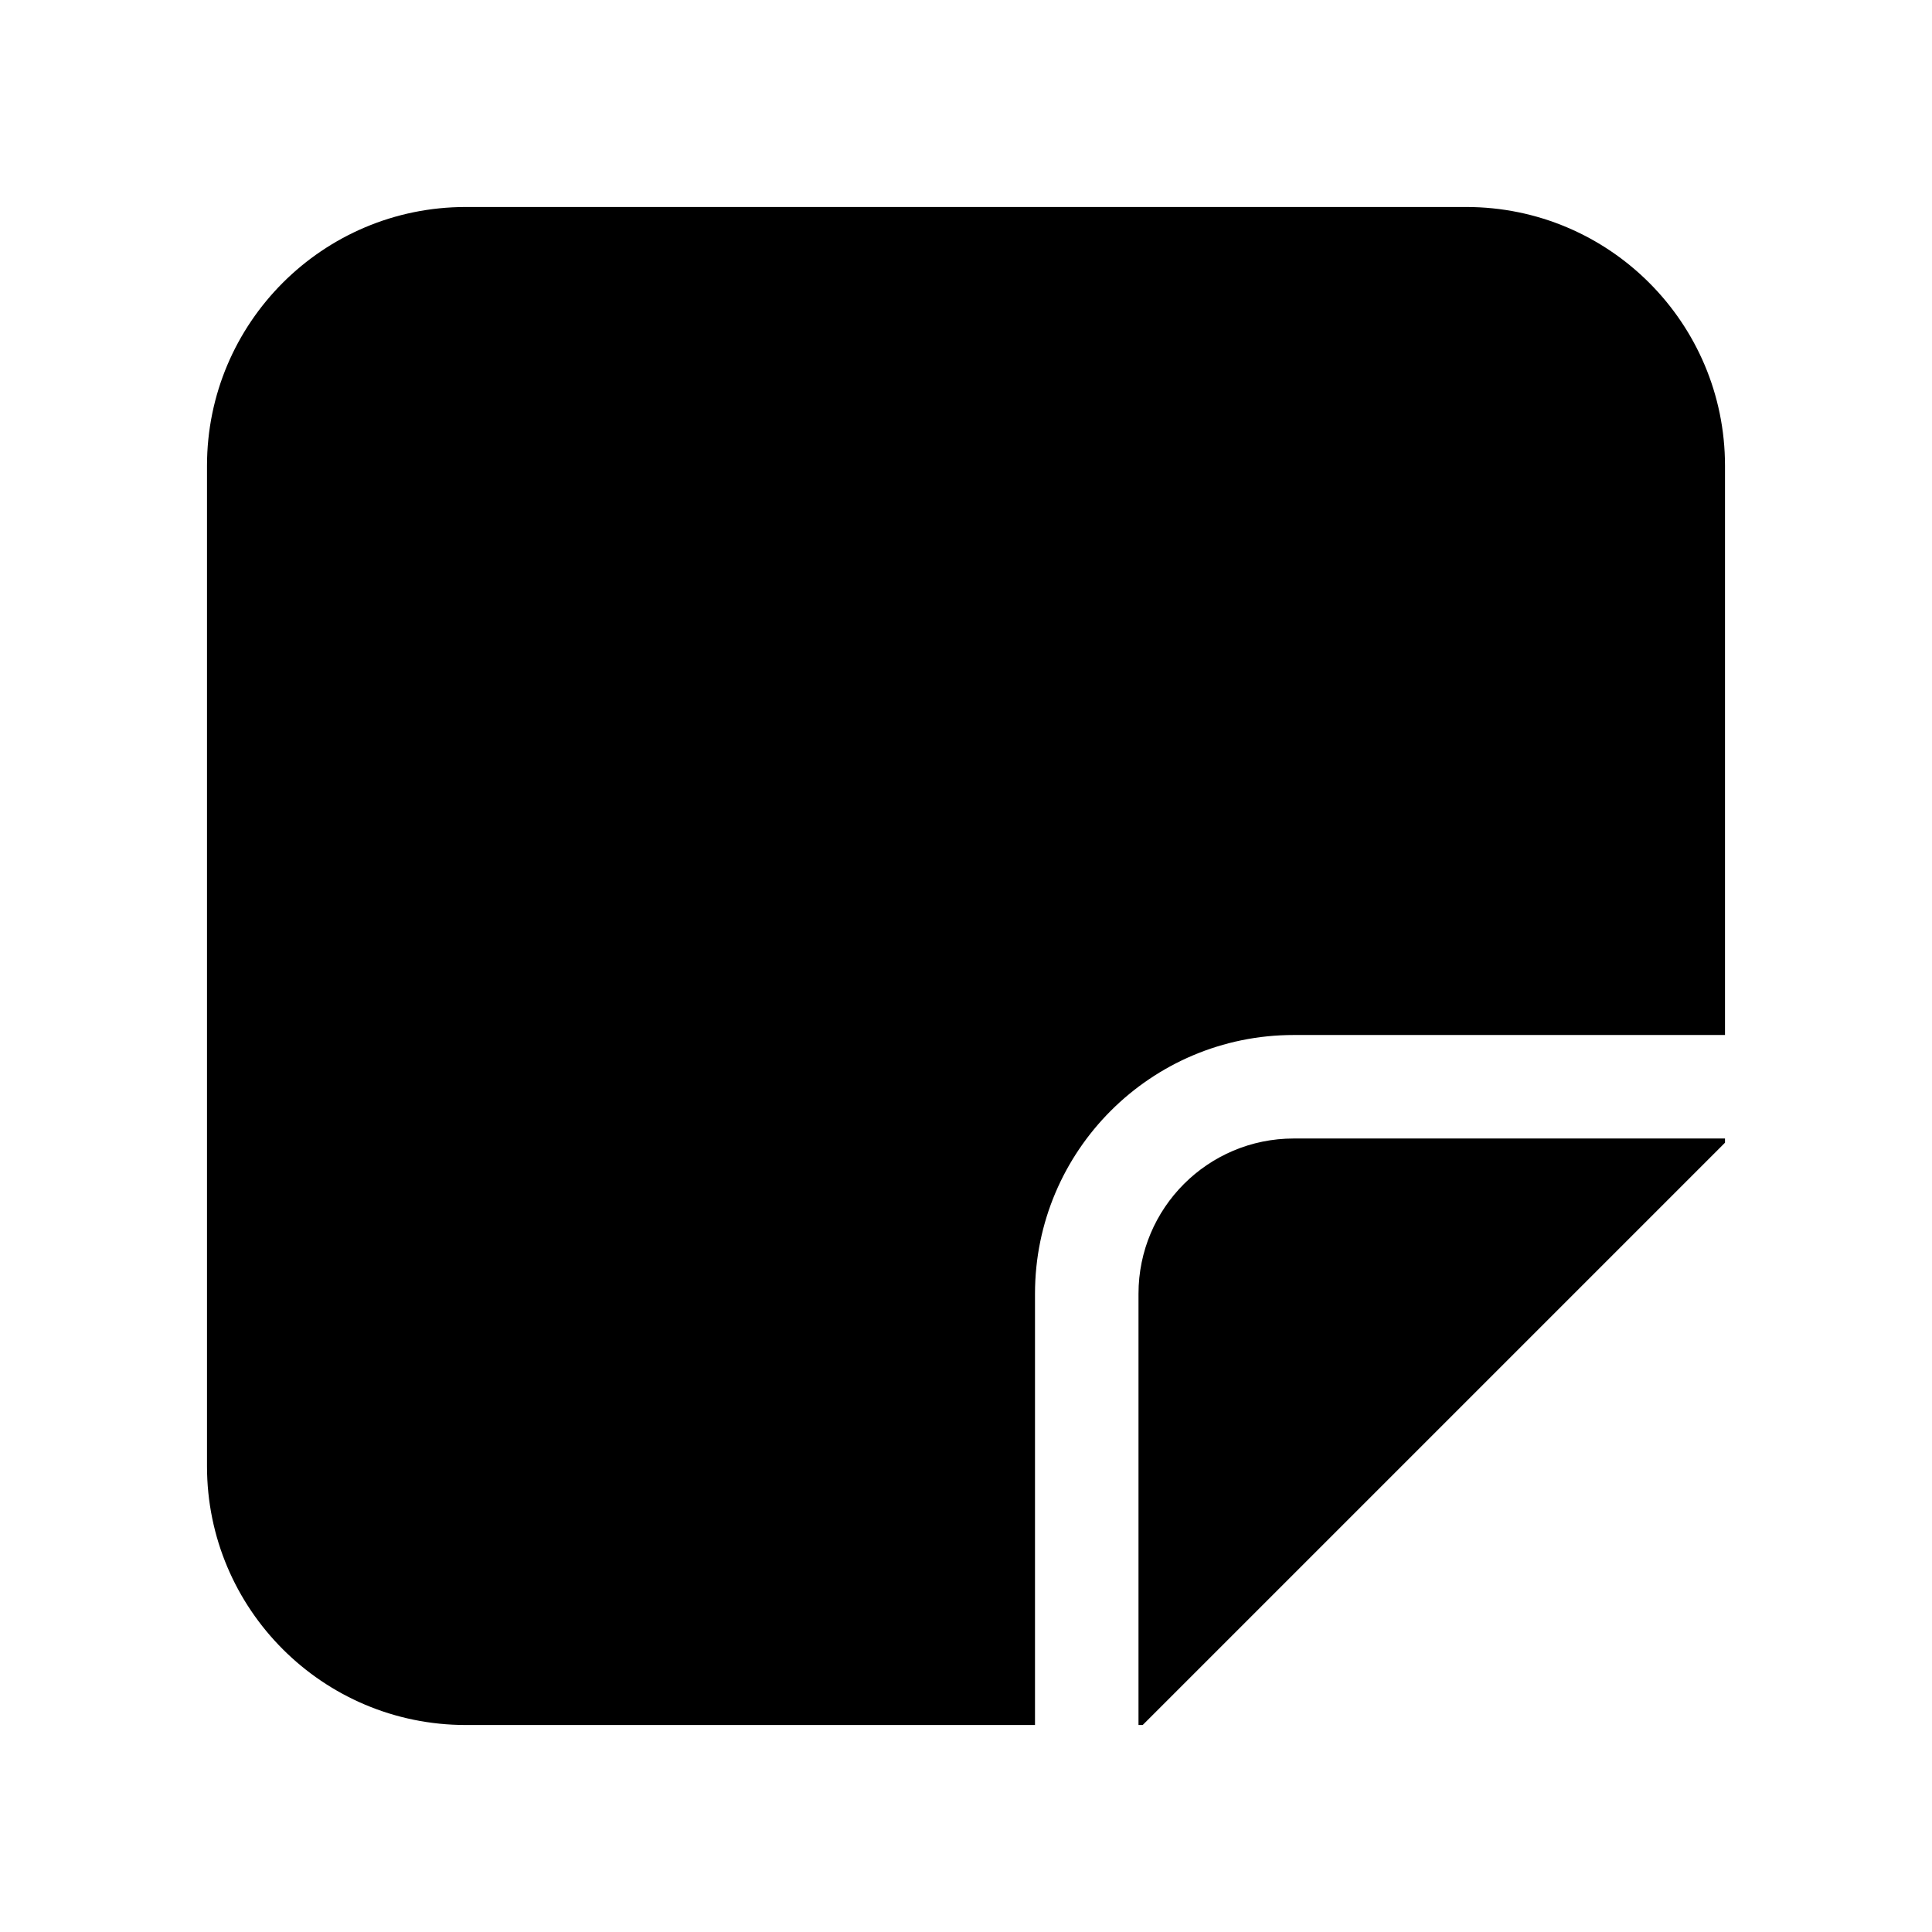 <svg xmlns="http://www.w3.org/2000/svg" viewBox="0 0 28 28" fill="none"><path d="M3 6.75C3 4.679 4.679 3 6.75 3H21.25C23.321 3 25 4.679 25 6.75V15H18.75C16.679 15 15 16.679 15 18.75V25H6.75C4.679 25 3 23.321 3 21.25V6.75ZM16.5 25H16.561L25 16.561V16.5H18.75C17.507 16.5 16.5 17.507 16.5 18.75V25Z" fill="currentColor"/></svg>